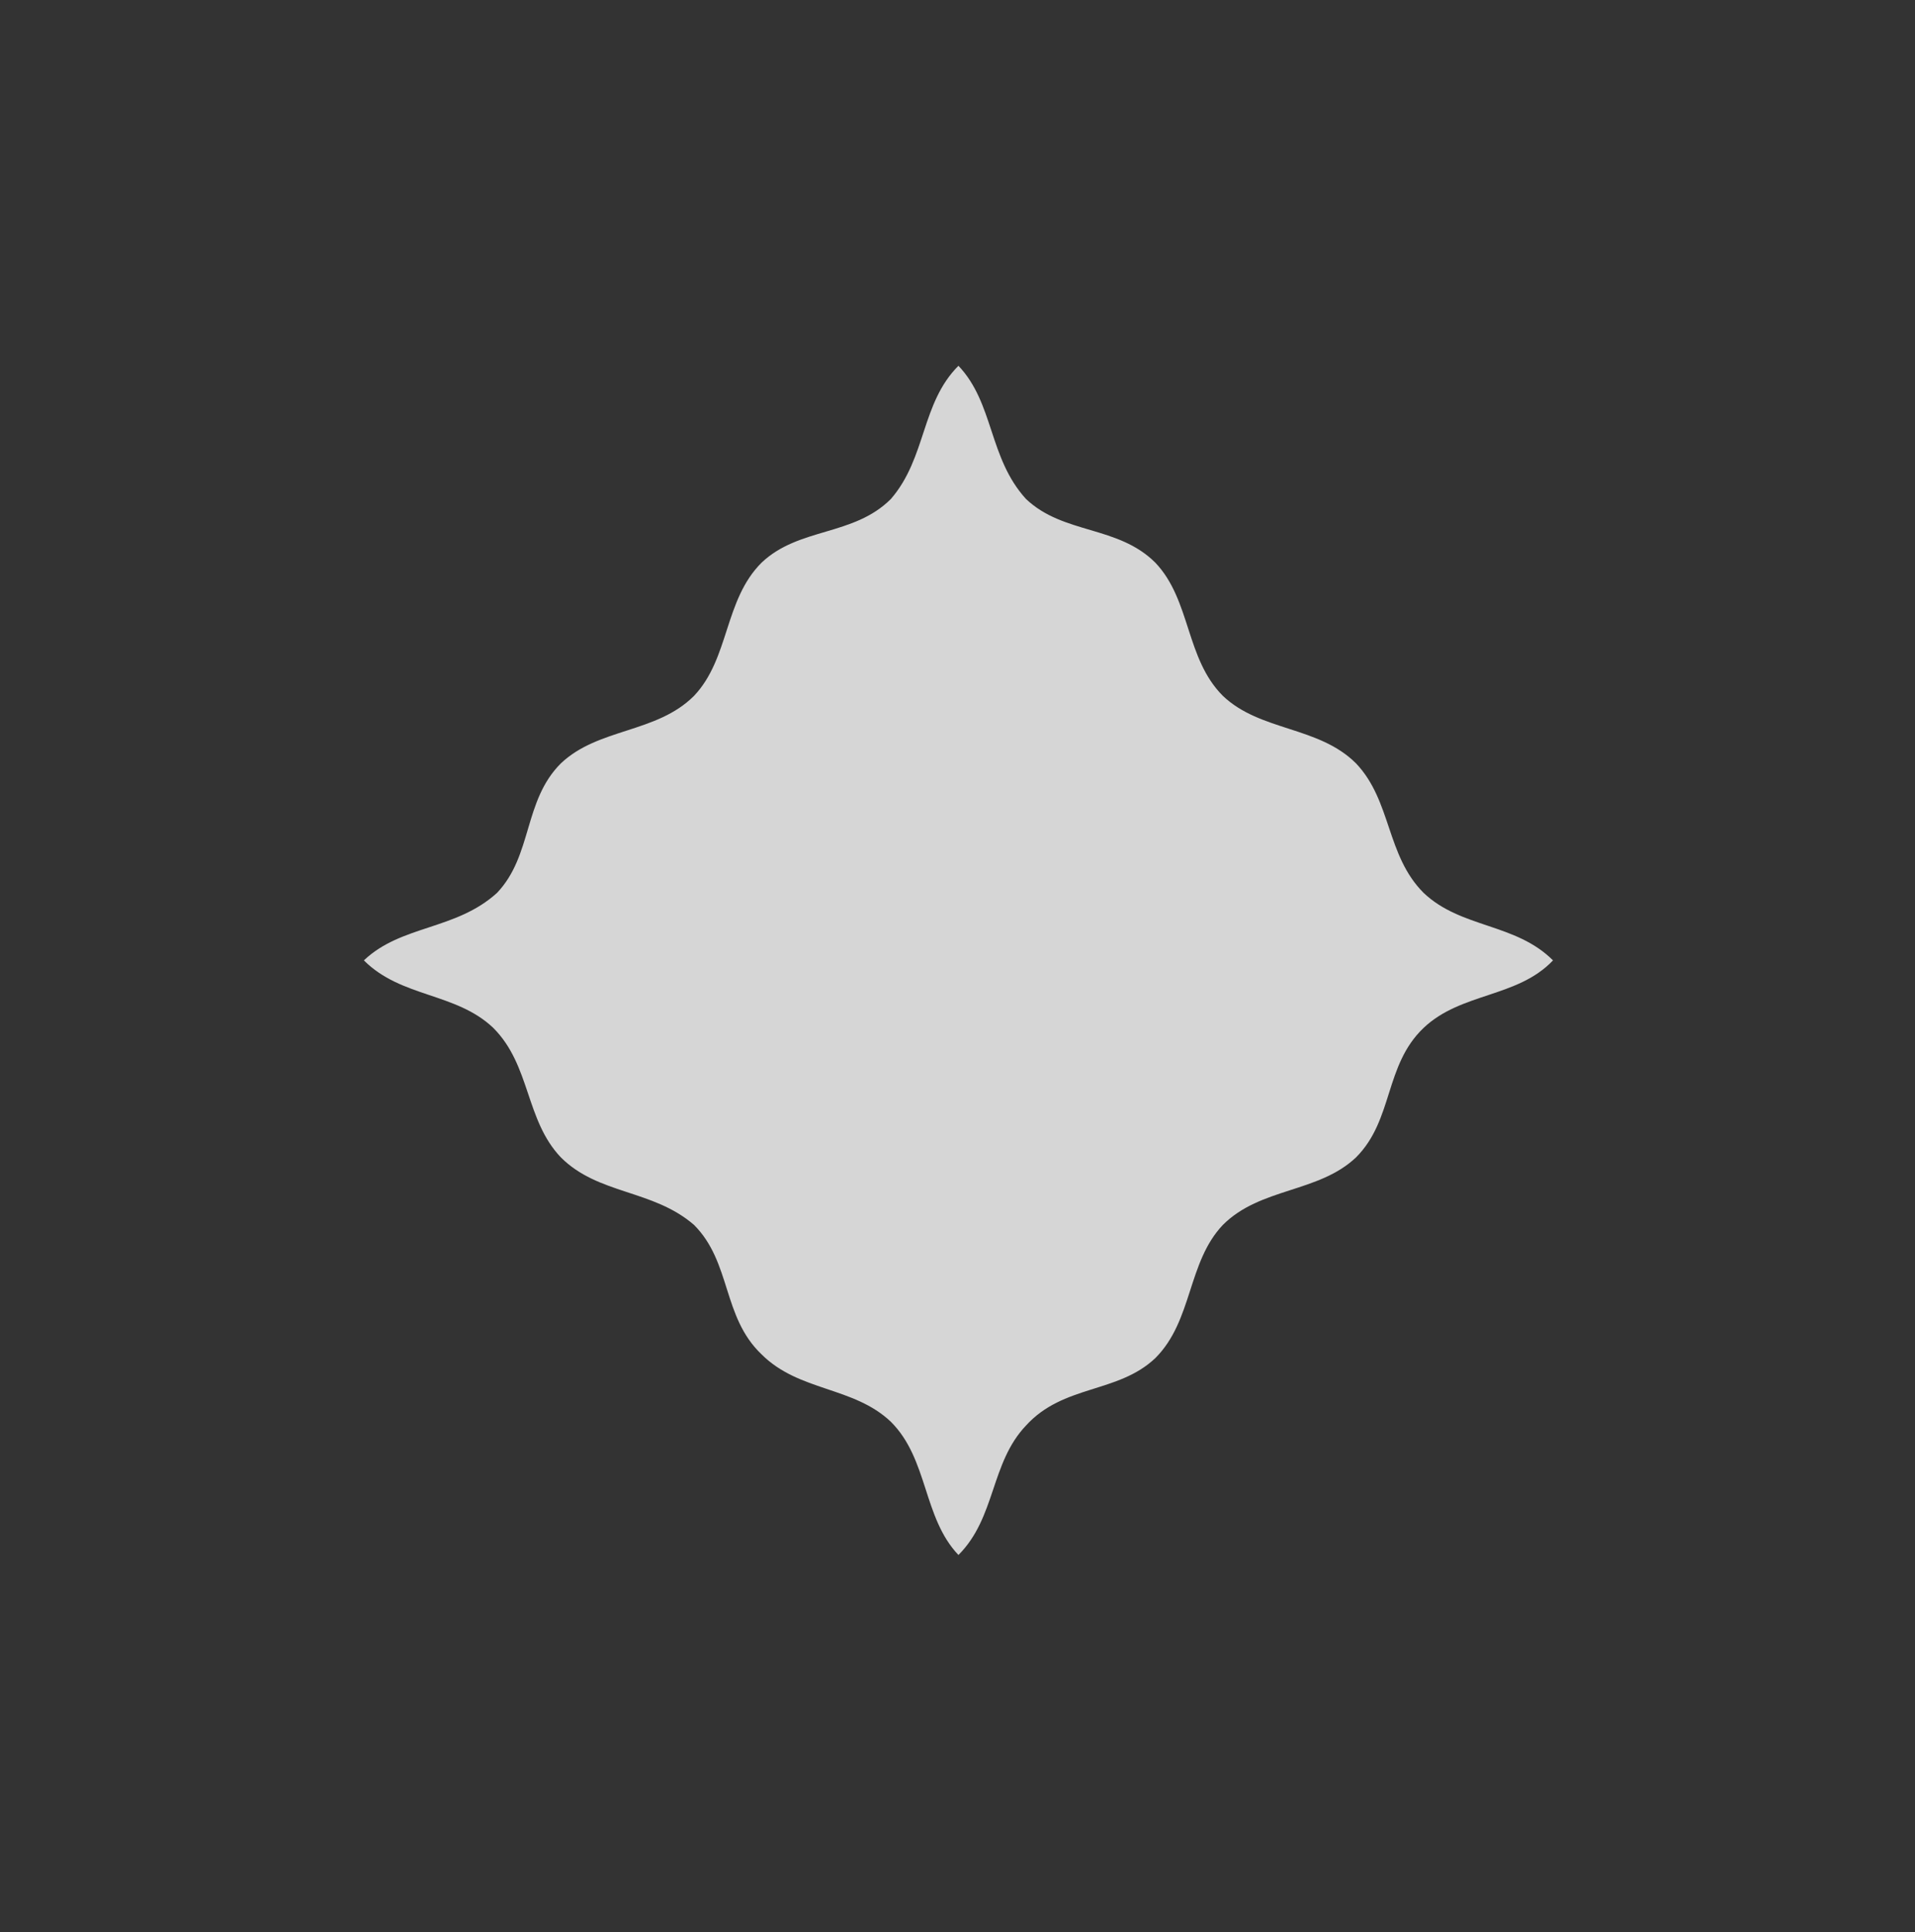 <?xml version="1.0" encoding="utf-8"?>
<!-- Generator: Adobe Illustrator 27.9.6, SVG Export Plug-In . SVG Version: 9.03 Build 54986)  -->
<svg version="1.1" id="Calque_1" xmlns="http://www.w3.org/2000/svg" xmlns:xlink="http://www.w3.org/1999/xlink" x="0px" y="0px"
	 viewBox="0 0 102.1 103" style="enable-background:new 0 0 102.1 103;" xml:space="preserve">
<rect x="0" y="0" width="102.1" height="103" fill="#333333" stroke="none"/>
<style type="text/css">
	.st0{opacity:0.8;fill:#FFFFFF;enable-background:new    ;}
</style>
<path class="st0" d="M82.8,51.2c-2-2-4.9-1.7-6.9-3.6c-2-2-1.7-4.9-3.6-6.9c-2-2-5.1-1.7-7.1-3.6c-2-2-1.7-5.1-3.6-7.1
	c-2-2-4.9-1.5-6.9-3.4c-2-2.2-1.7-5.1-3.6-7.1c-2,2-1.7,4.9-3.6,7.1c-2,2-4.9,1.5-6.9,3.4c-2,2-1.7,5.1-3.6,7.1
	c-2,2-5.1,1.7-7.1,3.6c-2,2-1.5,4.9-3.4,6.9c-2.2,2-5.1,1.7-7.1,3.6c2,2,4.9,1.7,6.9,3.6c2,2,1.7,4.9,3.6,6.9c2,2,4.9,1.7,7.1,3.6
	c2,2,1.5,4.9,3.6,6.9c2,2,4.9,1.7,6.9,3.6c2,2,1.7,5.1,3.6,7.1c2-2,1.7-4.9,3.6-6.9c2-2.2,4.9-1.7,6.9-3.6c2-2,1.7-5.1,3.6-7.1
	c2-2,5.1-1.7,7.1-3.6c2-2,1.5-4.9,3.6-6.9C77.9,52.9,80.9,53.2,82.8,51.2"/>
</svg>
